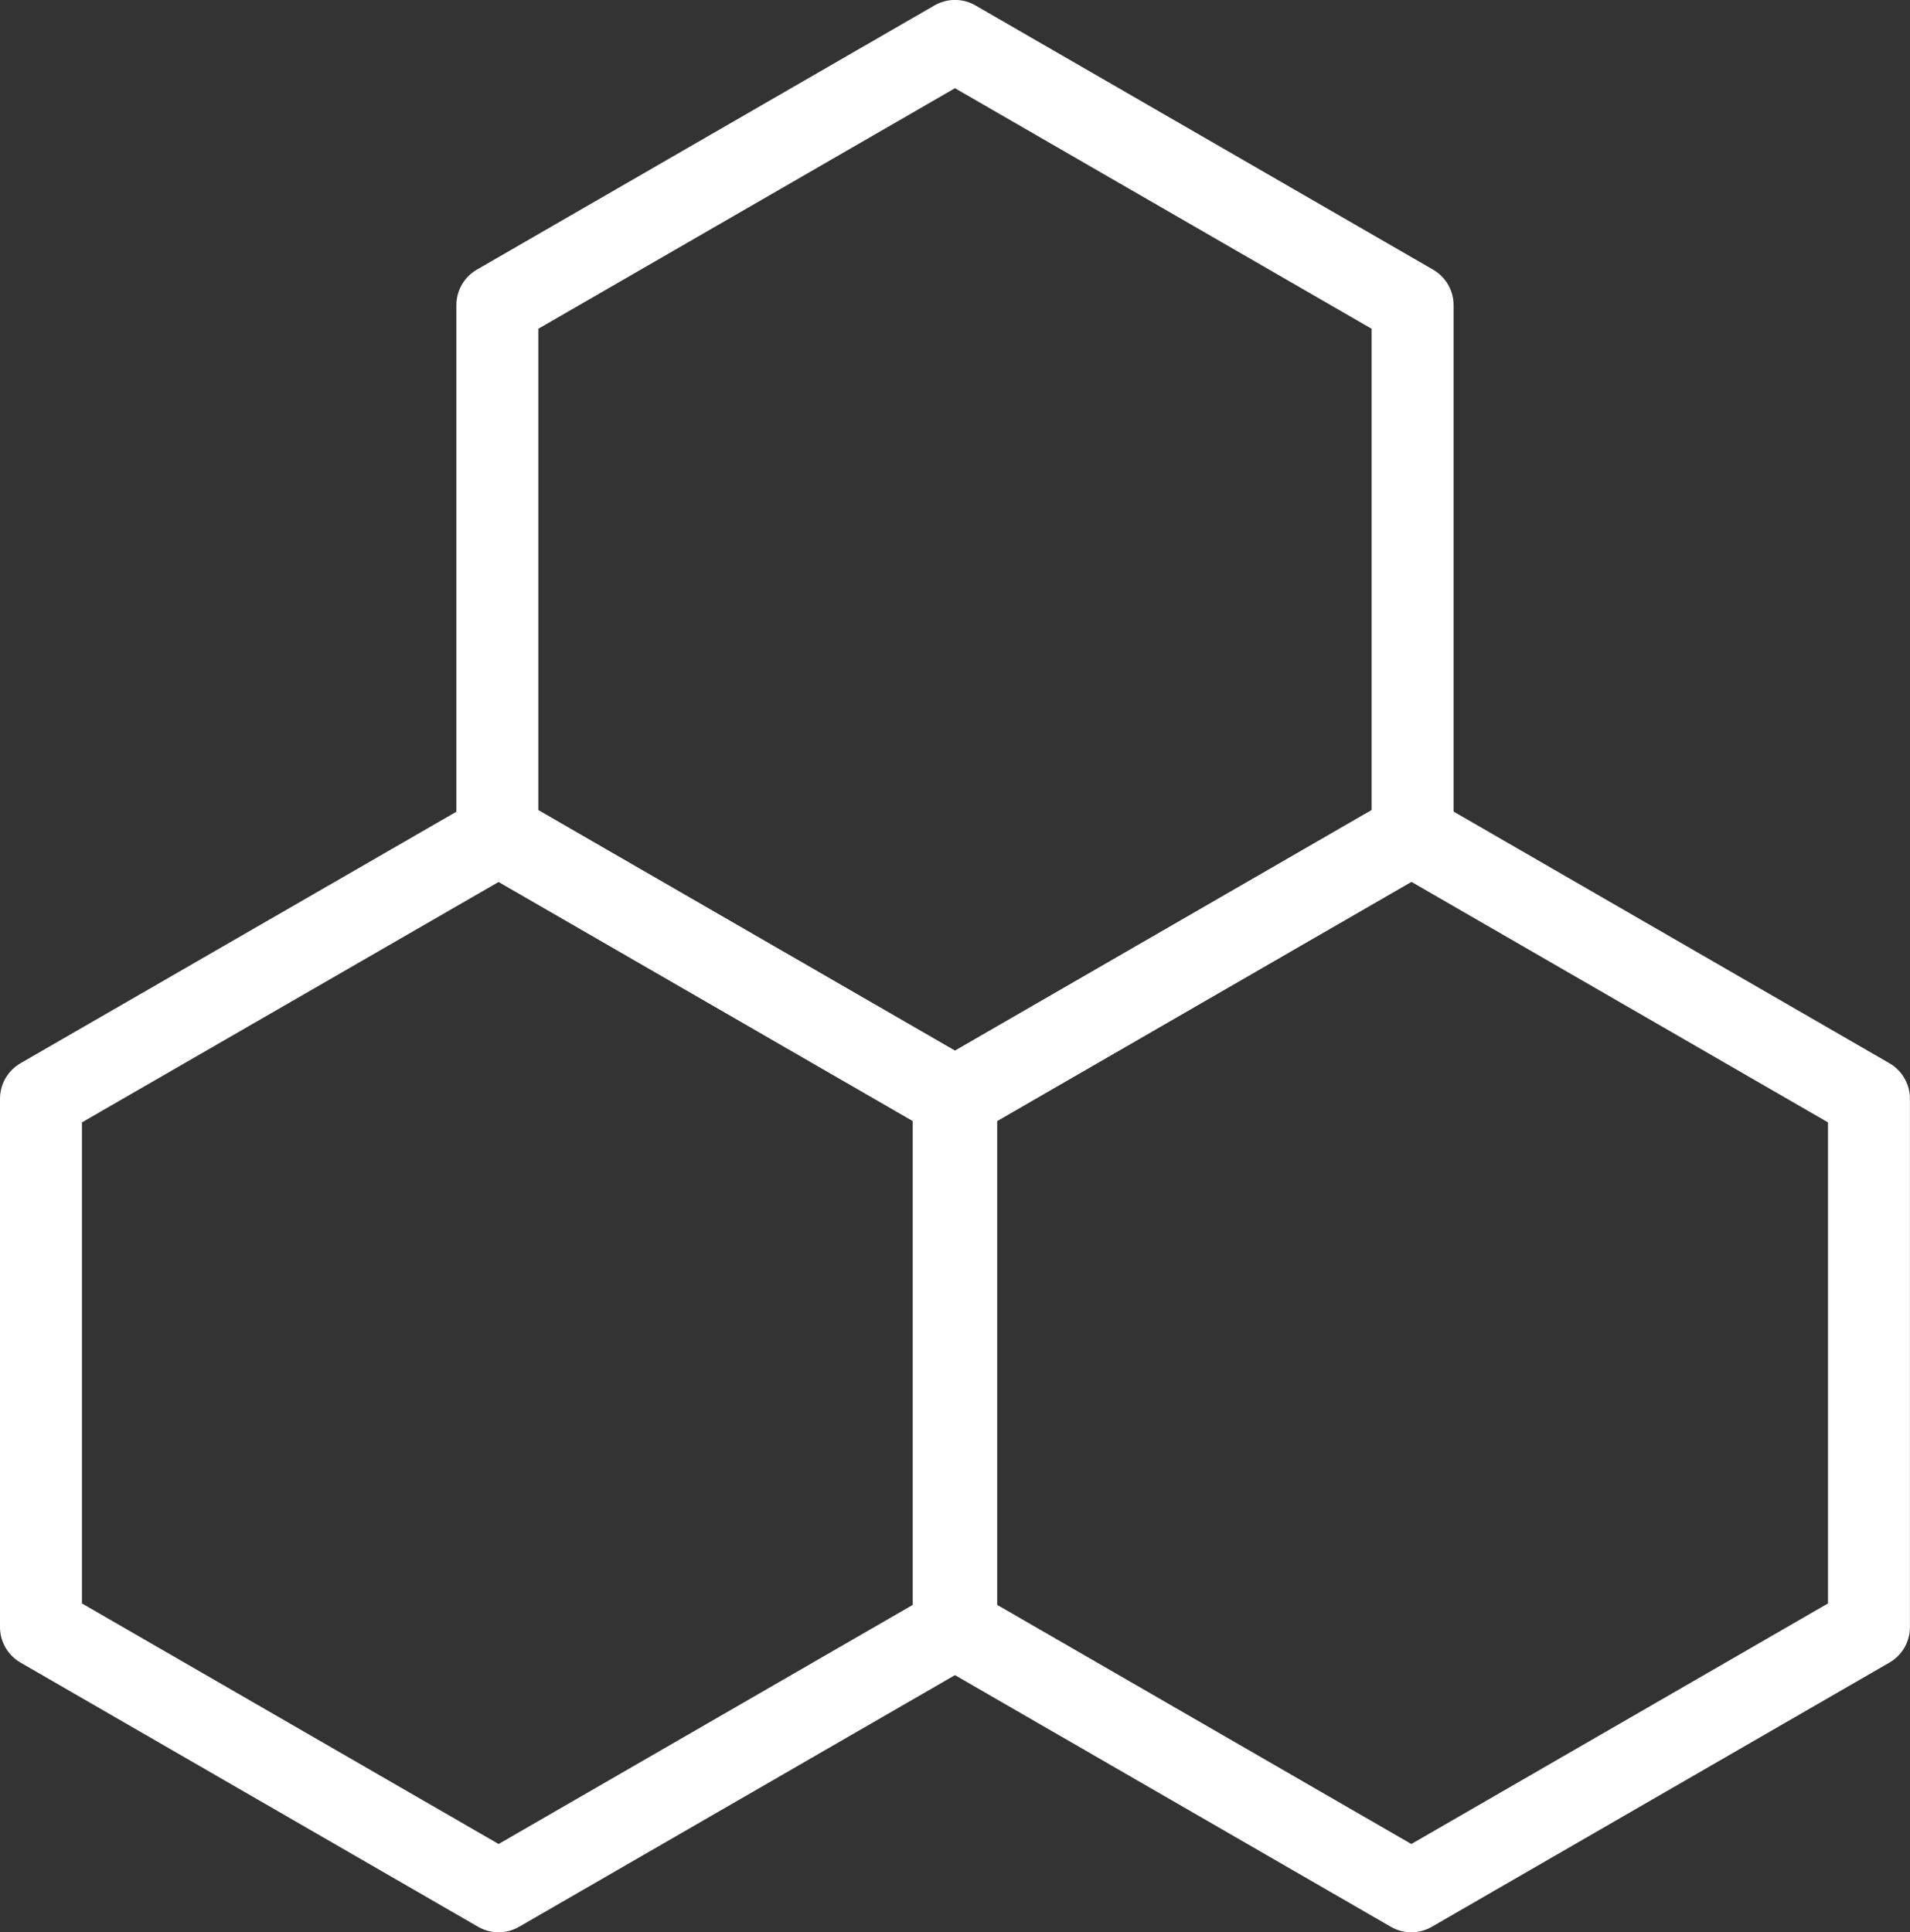 <svg xmlns="http://www.w3.org/2000/svg" width="30.301" height="30.658" viewBox="0 0 30.301 30.658">
  <rect x="0" y="0" width="30.301" height="30.658" fill="#333333" stroke="none"/>
  <g id="Groupe_561" data-name="Groupe 561" transform="translate(-825.35 -5102.35)">
    <path id="Tracé_18" data-name="Tracé 18" d="M85.805,10.812V19.2l7.26,4.192,7.26-4.192V10.812l-7.26-4.192Z" transform="translate(747.435 5096.379)" fill="none" stroke="#fff" stroke-linecap="round" stroke-linejoin="round" stroke-miterlimit="10" stroke-width="1.3"/>
    <path id="Tracé_19" data-name="Tracé 19" d="M95.172,27.1v8.383l7.26,4.192,7.26-4.192V27.1l-7.26-4.192Z" transform="translate(745.308 5092.682)" fill="none" stroke="#fff" stroke-linecap="round" stroke-linejoin="round" stroke-miterlimit="10" stroke-width="1.3"/>
    <path id="Tracé_20" data-name="Tracé 20" d="M76.439,27.1v8.383l7.26,4.192,7.26-4.192V27.1L83.7,22.91Z" transform="translate(749.561 5092.682)" fill="none" stroke="#fff" stroke-linecap="round" stroke-linejoin="round" stroke-miterlimit="10" stroke-width="1.3"/>
  </g>
</svg>
